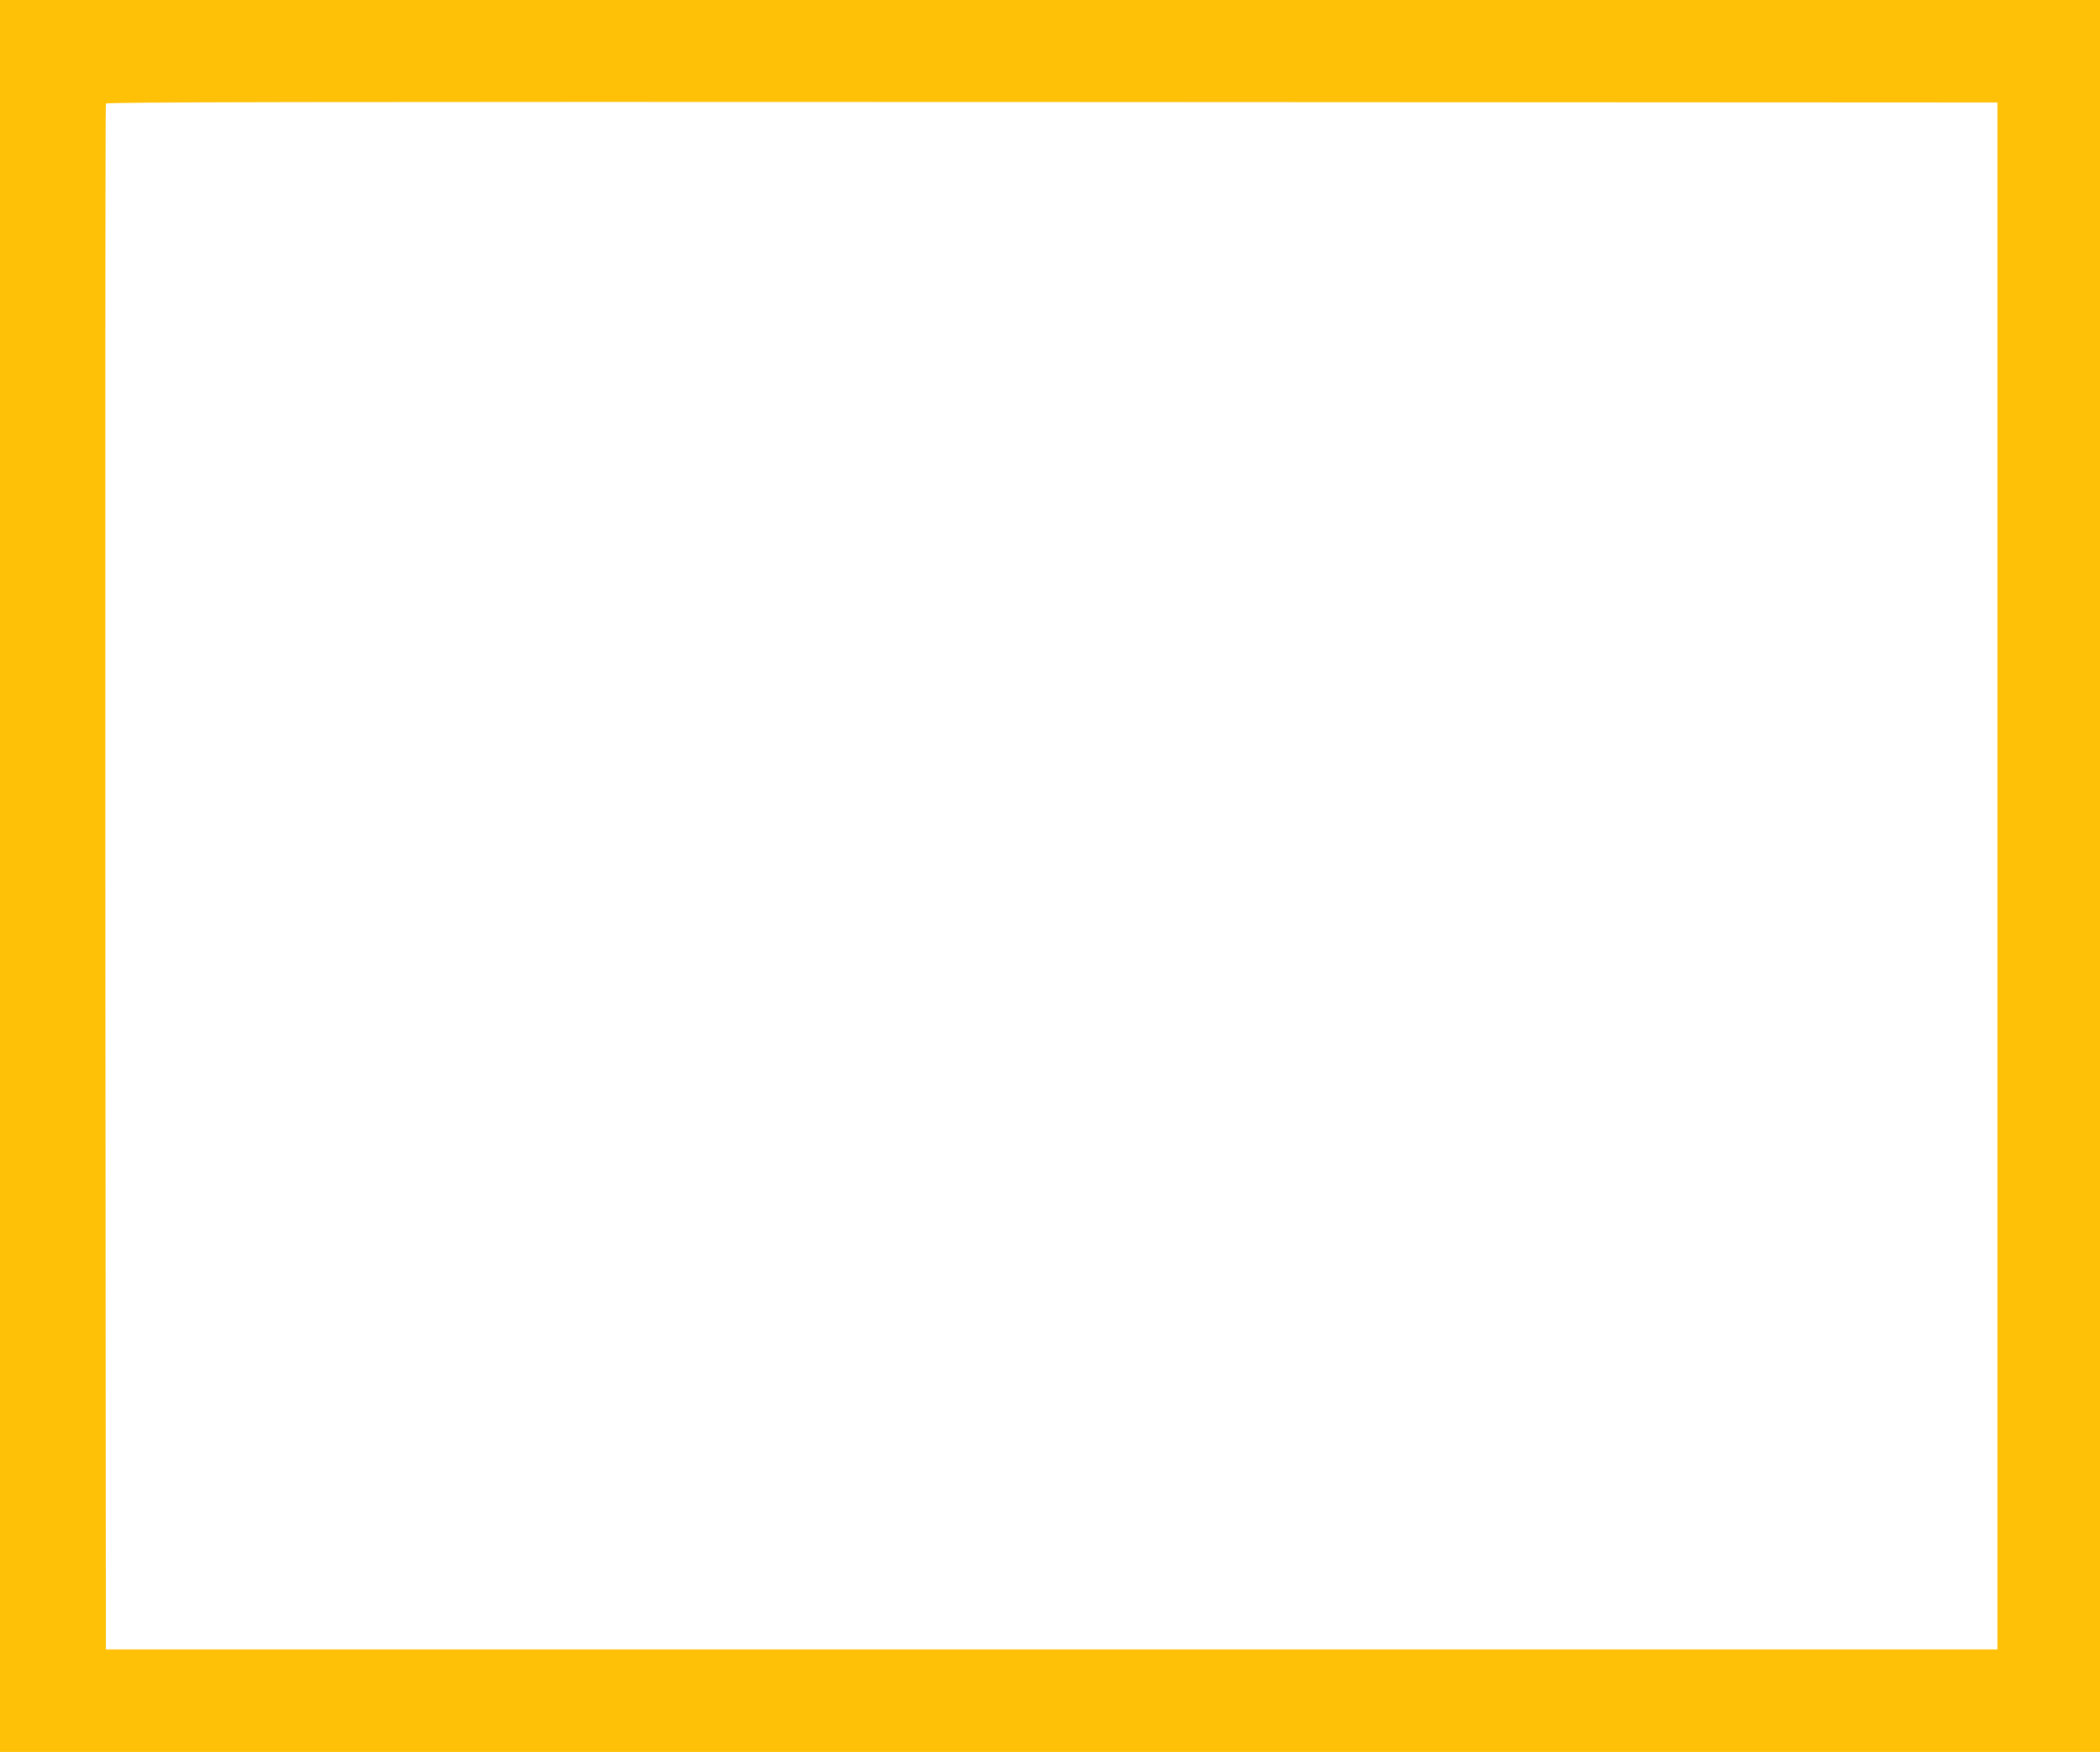 <?xml version="1.0" standalone="no"?>
<!DOCTYPE svg PUBLIC "-//W3C//DTD SVG 20010904//EN"
 "http://www.w3.org/TR/2001/REC-SVG-20010904/DTD/svg10.dtd">
<svg version="1.0" xmlns="http://www.w3.org/2000/svg"
 width="1280pt" height="1068pt" viewBox="0 0 1280 1068"
 preserveAspectRatio="xMidYMid meet">
<g transform="translate(0,1068) scale(0.1,-0.1)"
fill="#ffc107" stroke="none">
<path d="M0 5340 l0 -5340 6400 0 6400 0 0 5340 0 5340 -6400 0 -6400 0 0
-5340z m12175 0 l0 -4715 -5765 0 -5765 0 -3 4705 c-1 2588 0 4711 3 4718 3
10 1162 12 5767 10 l5763 -3 0 -4715z"/>
</g>
</svg>
